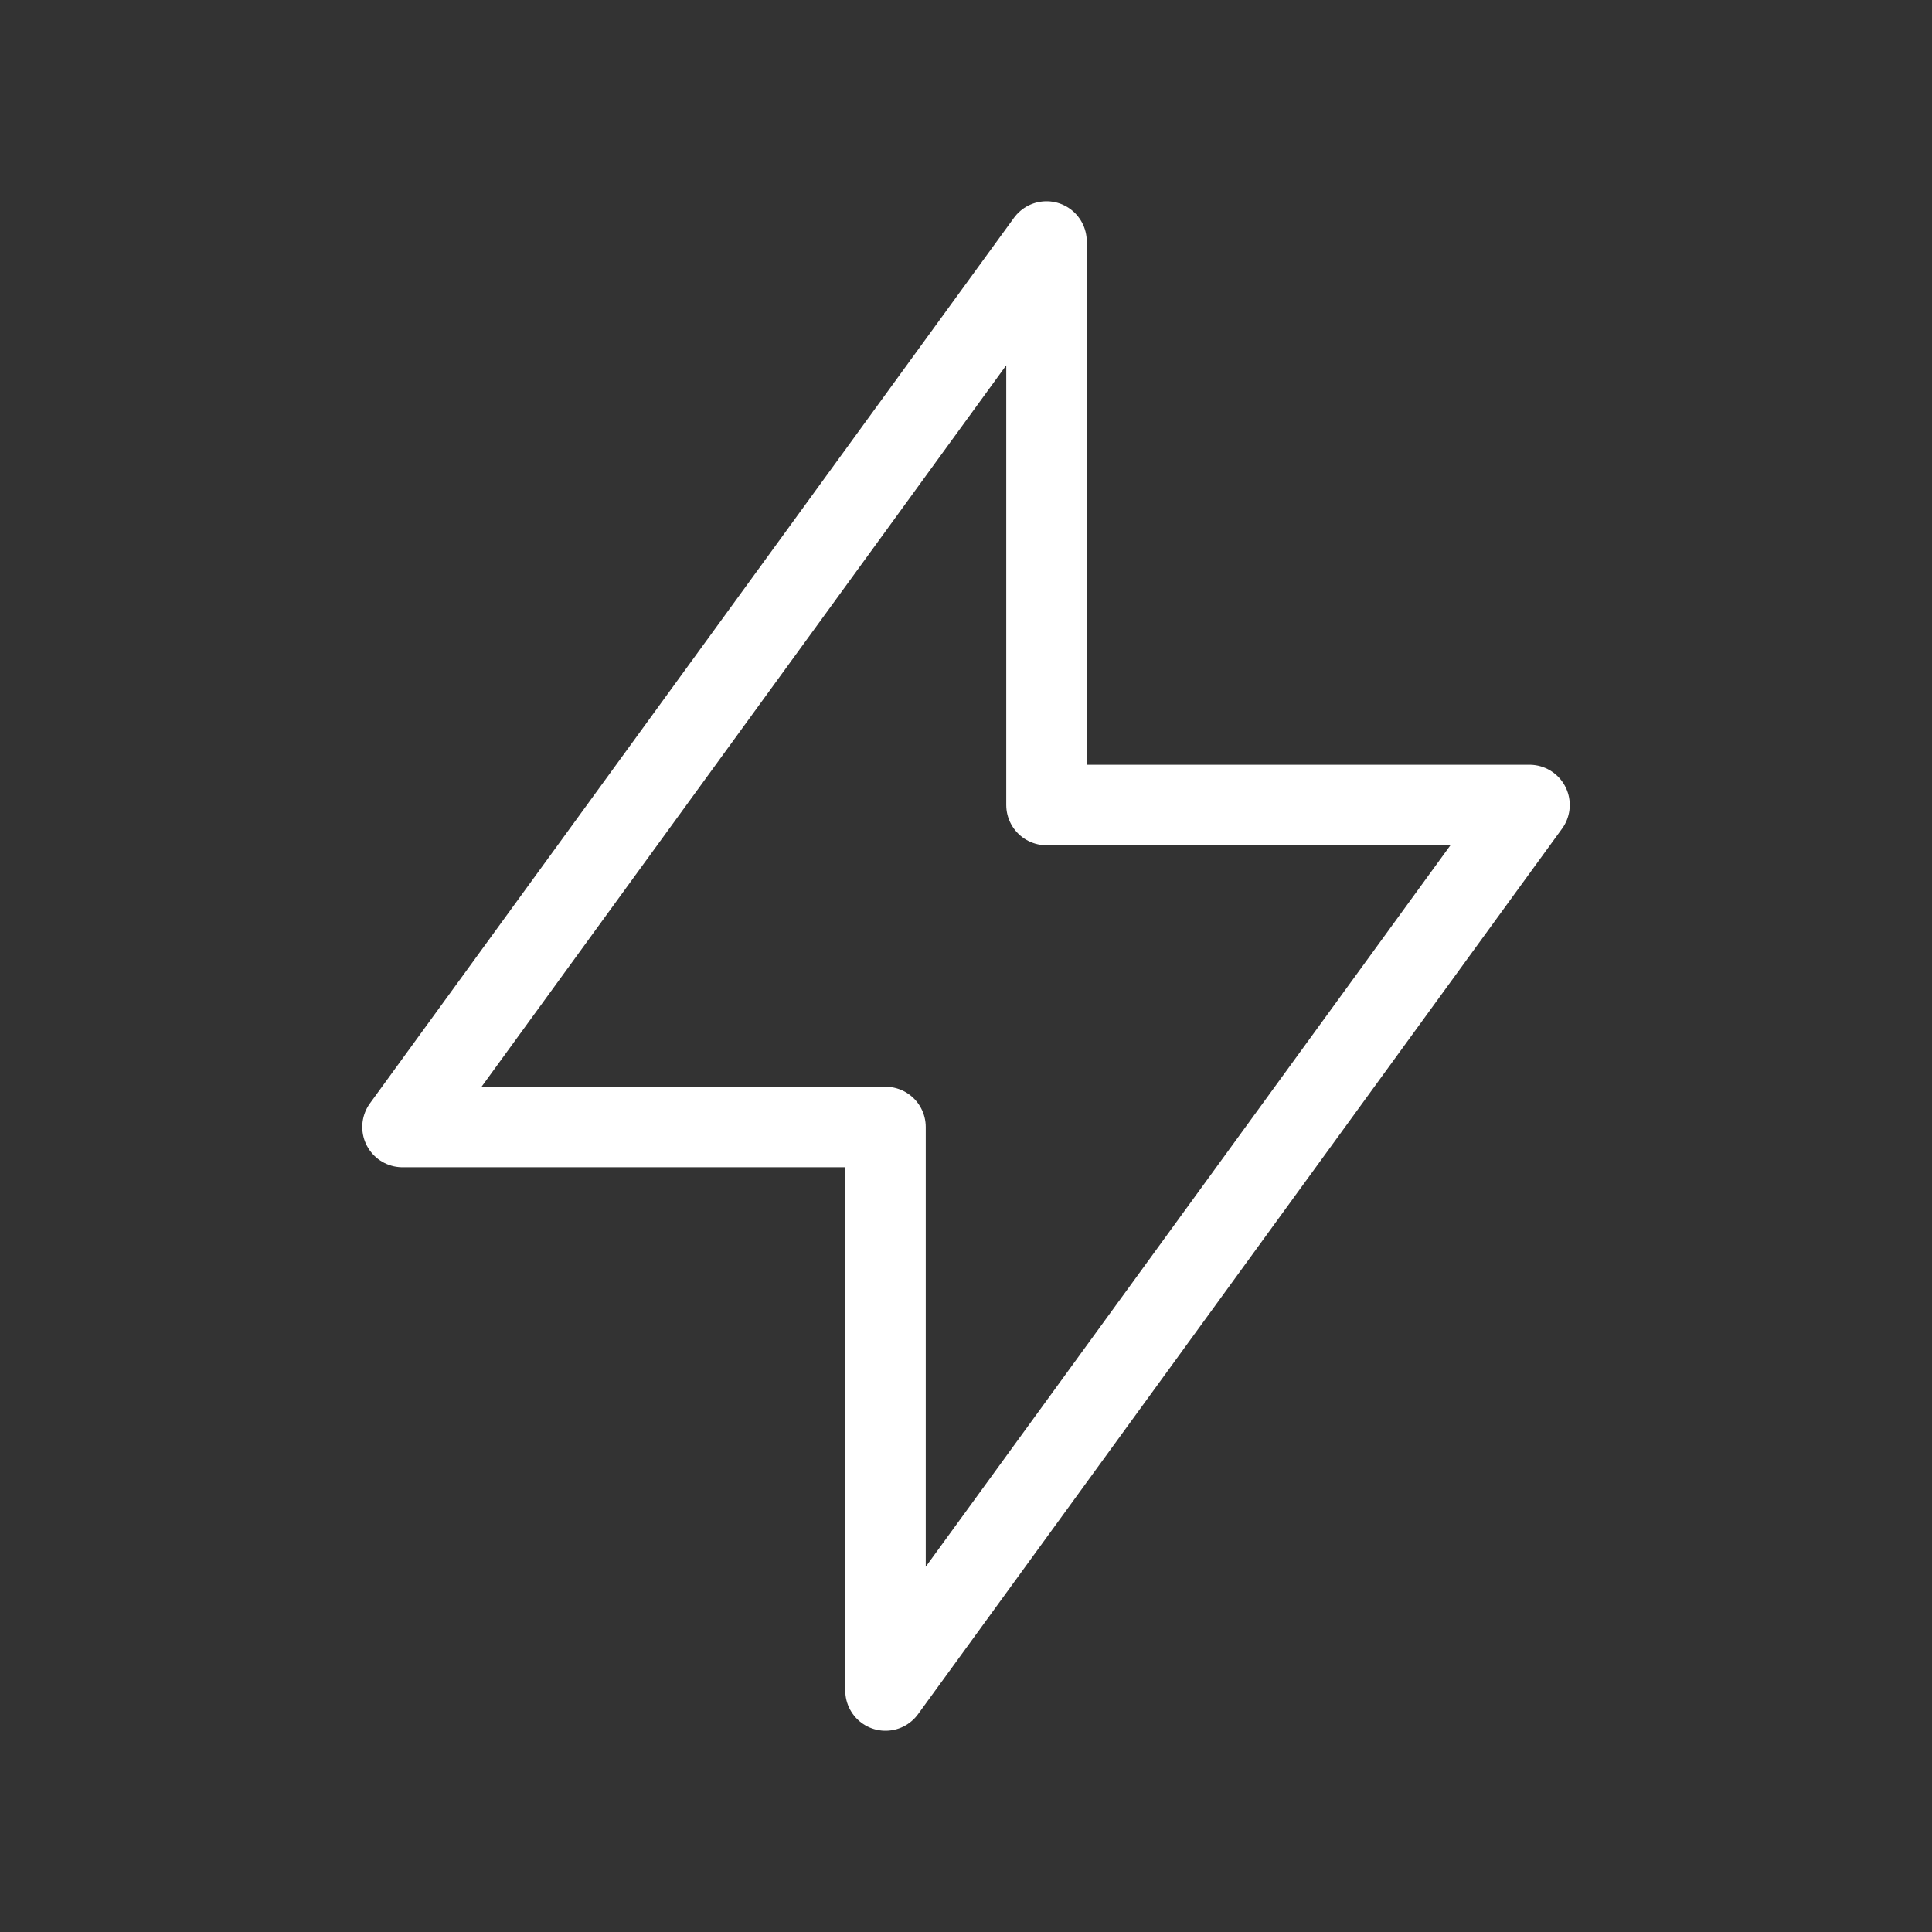 <svg width="36" height="36" viewBox="0 0 36 36" fill="none" xmlns="http://www.w3.org/2000/svg">
<rect x="0" y="0" width="36" height="36" fill="#333333" stroke="none"/>
<g id="Frame" clip-path="url(#clip0_353_698)">
<path id="Vector" d="M19.5 4.5V15H28.5L16.5 31.5V21H7.5L19.5 4.5Z" stroke="white" stroke-width="1.5" stroke-linecap="round" stroke-linejoin="round"/>
</g>
<defs>
<clipPath id="clip0_353_698">
<rect width="36" height="36" fill="white"/>
</clipPath>
</defs>
</svg>
